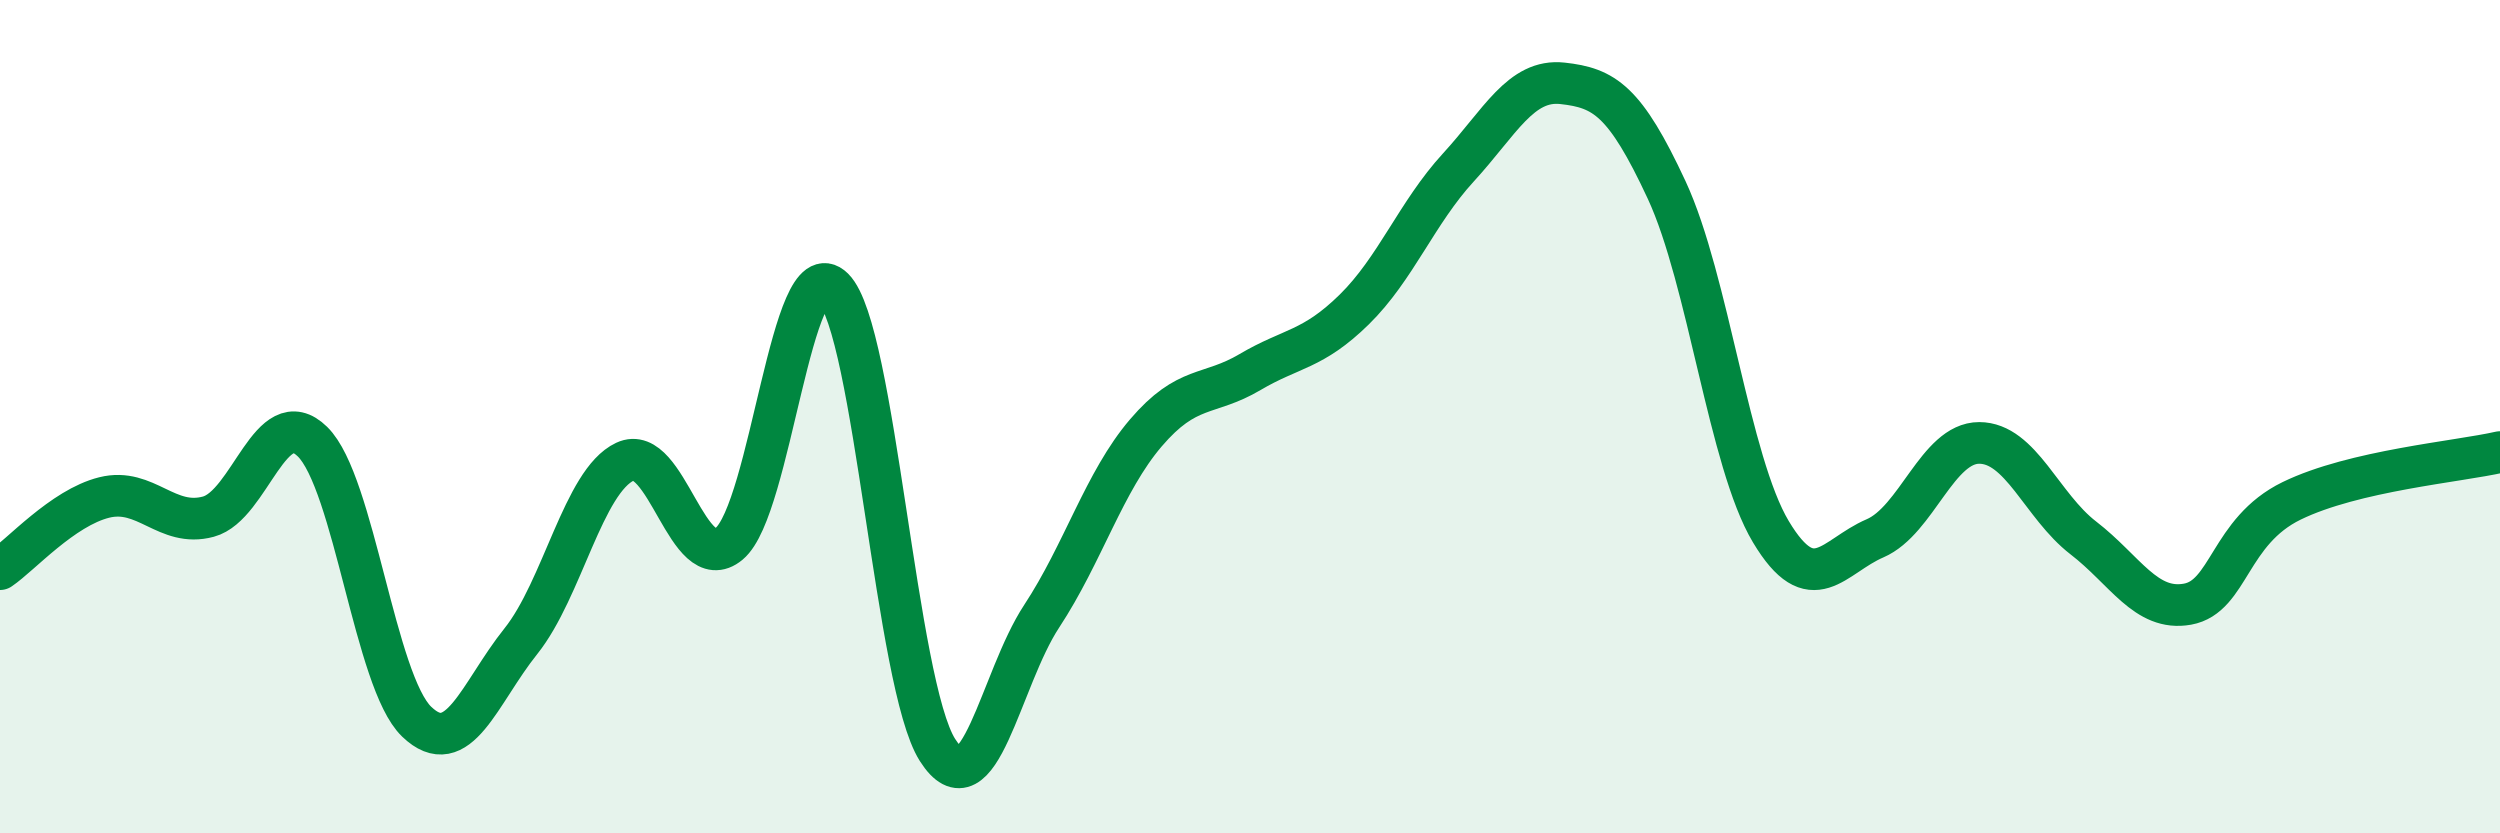 
    <svg width="60" height="20" viewBox="0 0 60 20" xmlns="http://www.w3.org/2000/svg">
      <path
        d="M 0,13.66 C 0.5,13.32 1.5,12.19 2.5,11.94 C 3.5,11.69 4,12.67 5,12.4 C 6,12.13 6.5,9.62 7.5,10.6 C 8.5,11.58 9,16.36 10,17.32 C 11,18.28 11.5,16.64 12.5,15.39 C 13.5,14.14 14,11.55 15,11.08 C 16,10.61 16.5,13.88 17.5,13.05 C 18.5,12.22 19,5.93 20,6.92 C 21,7.91 21.5,16.43 22.5,18 C 23.5,19.57 24,16.31 25,14.79 C 26,13.27 26.5,11.56 27.5,10.39 C 28.5,9.22 29,9.52 30,8.93 C 31,8.34 31.5,8.41 32.5,7.43 C 33.5,6.45 34,5.11 35,4.02 C 36,2.93 36.5,1.89 37.5,2 C 38.5,2.11 39,2.41 40,4.56 C 41,6.71 41.5,11.09 42.5,12.76 C 43.5,14.43 44,13.35 45,12.92 C 46,12.49 46.5,10.63 47.5,10.63 C 48.5,10.63 49,12.14 50,12.91 C 51,13.68 51.5,14.68 52.5,14.5 C 53.5,14.32 53.5,12.75 55,12.02 C 56.5,11.29 59,11.08 60,10.85L60 20L0 20Z"
        fill="#008740"
        opacity="0.1"
        stroke-linecap="round"
        stroke-linejoin="round"
      />
      <path
        d="M 0,13.66 C 0.5,13.32 1.5,12.19 2.5,11.94 C 3.5,11.69 4,12.67 5,12.4 C 6,12.13 6.5,9.62 7.5,10.6 C 8.5,11.58 9,16.36 10,17.32 C 11,18.28 11.5,16.64 12.5,15.39 C 13.5,14.14 14,11.55 15,11.08 C 16,10.61 16.5,13.88 17.5,13.05 C 18.5,12.22 19,5.93 20,6.92 C 21,7.91 21.5,16.43 22.5,18 C 23.5,19.57 24,16.31 25,14.79 C 26,13.27 26.5,11.56 27.5,10.39 C 28.5,9.22 29,9.52 30,8.93 C 31,8.34 31.5,8.41 32.5,7.43 C 33.5,6.45 34,5.11 35,4.02 C 36,2.93 36.5,1.89 37.5,2 C 38.5,2.11 39,2.41 40,4.56 C 41,6.71 41.5,11.09 42.5,12.76 C 43.5,14.43 44,13.35 45,12.92 C 46,12.49 46.5,10.63 47.5,10.63 C 48.5,10.63 49,12.14 50,12.91 C 51,13.68 51.5,14.68 52.5,14.5 C 53.5,14.32 53.5,12.75 55,12.02 C 56.5,11.29 59,11.08 60,10.85"
        stroke="#008740"
        stroke-width="1"
        fill="none"
        stroke-linecap="round"
        stroke-linejoin="round"
      />
    </svg>
  